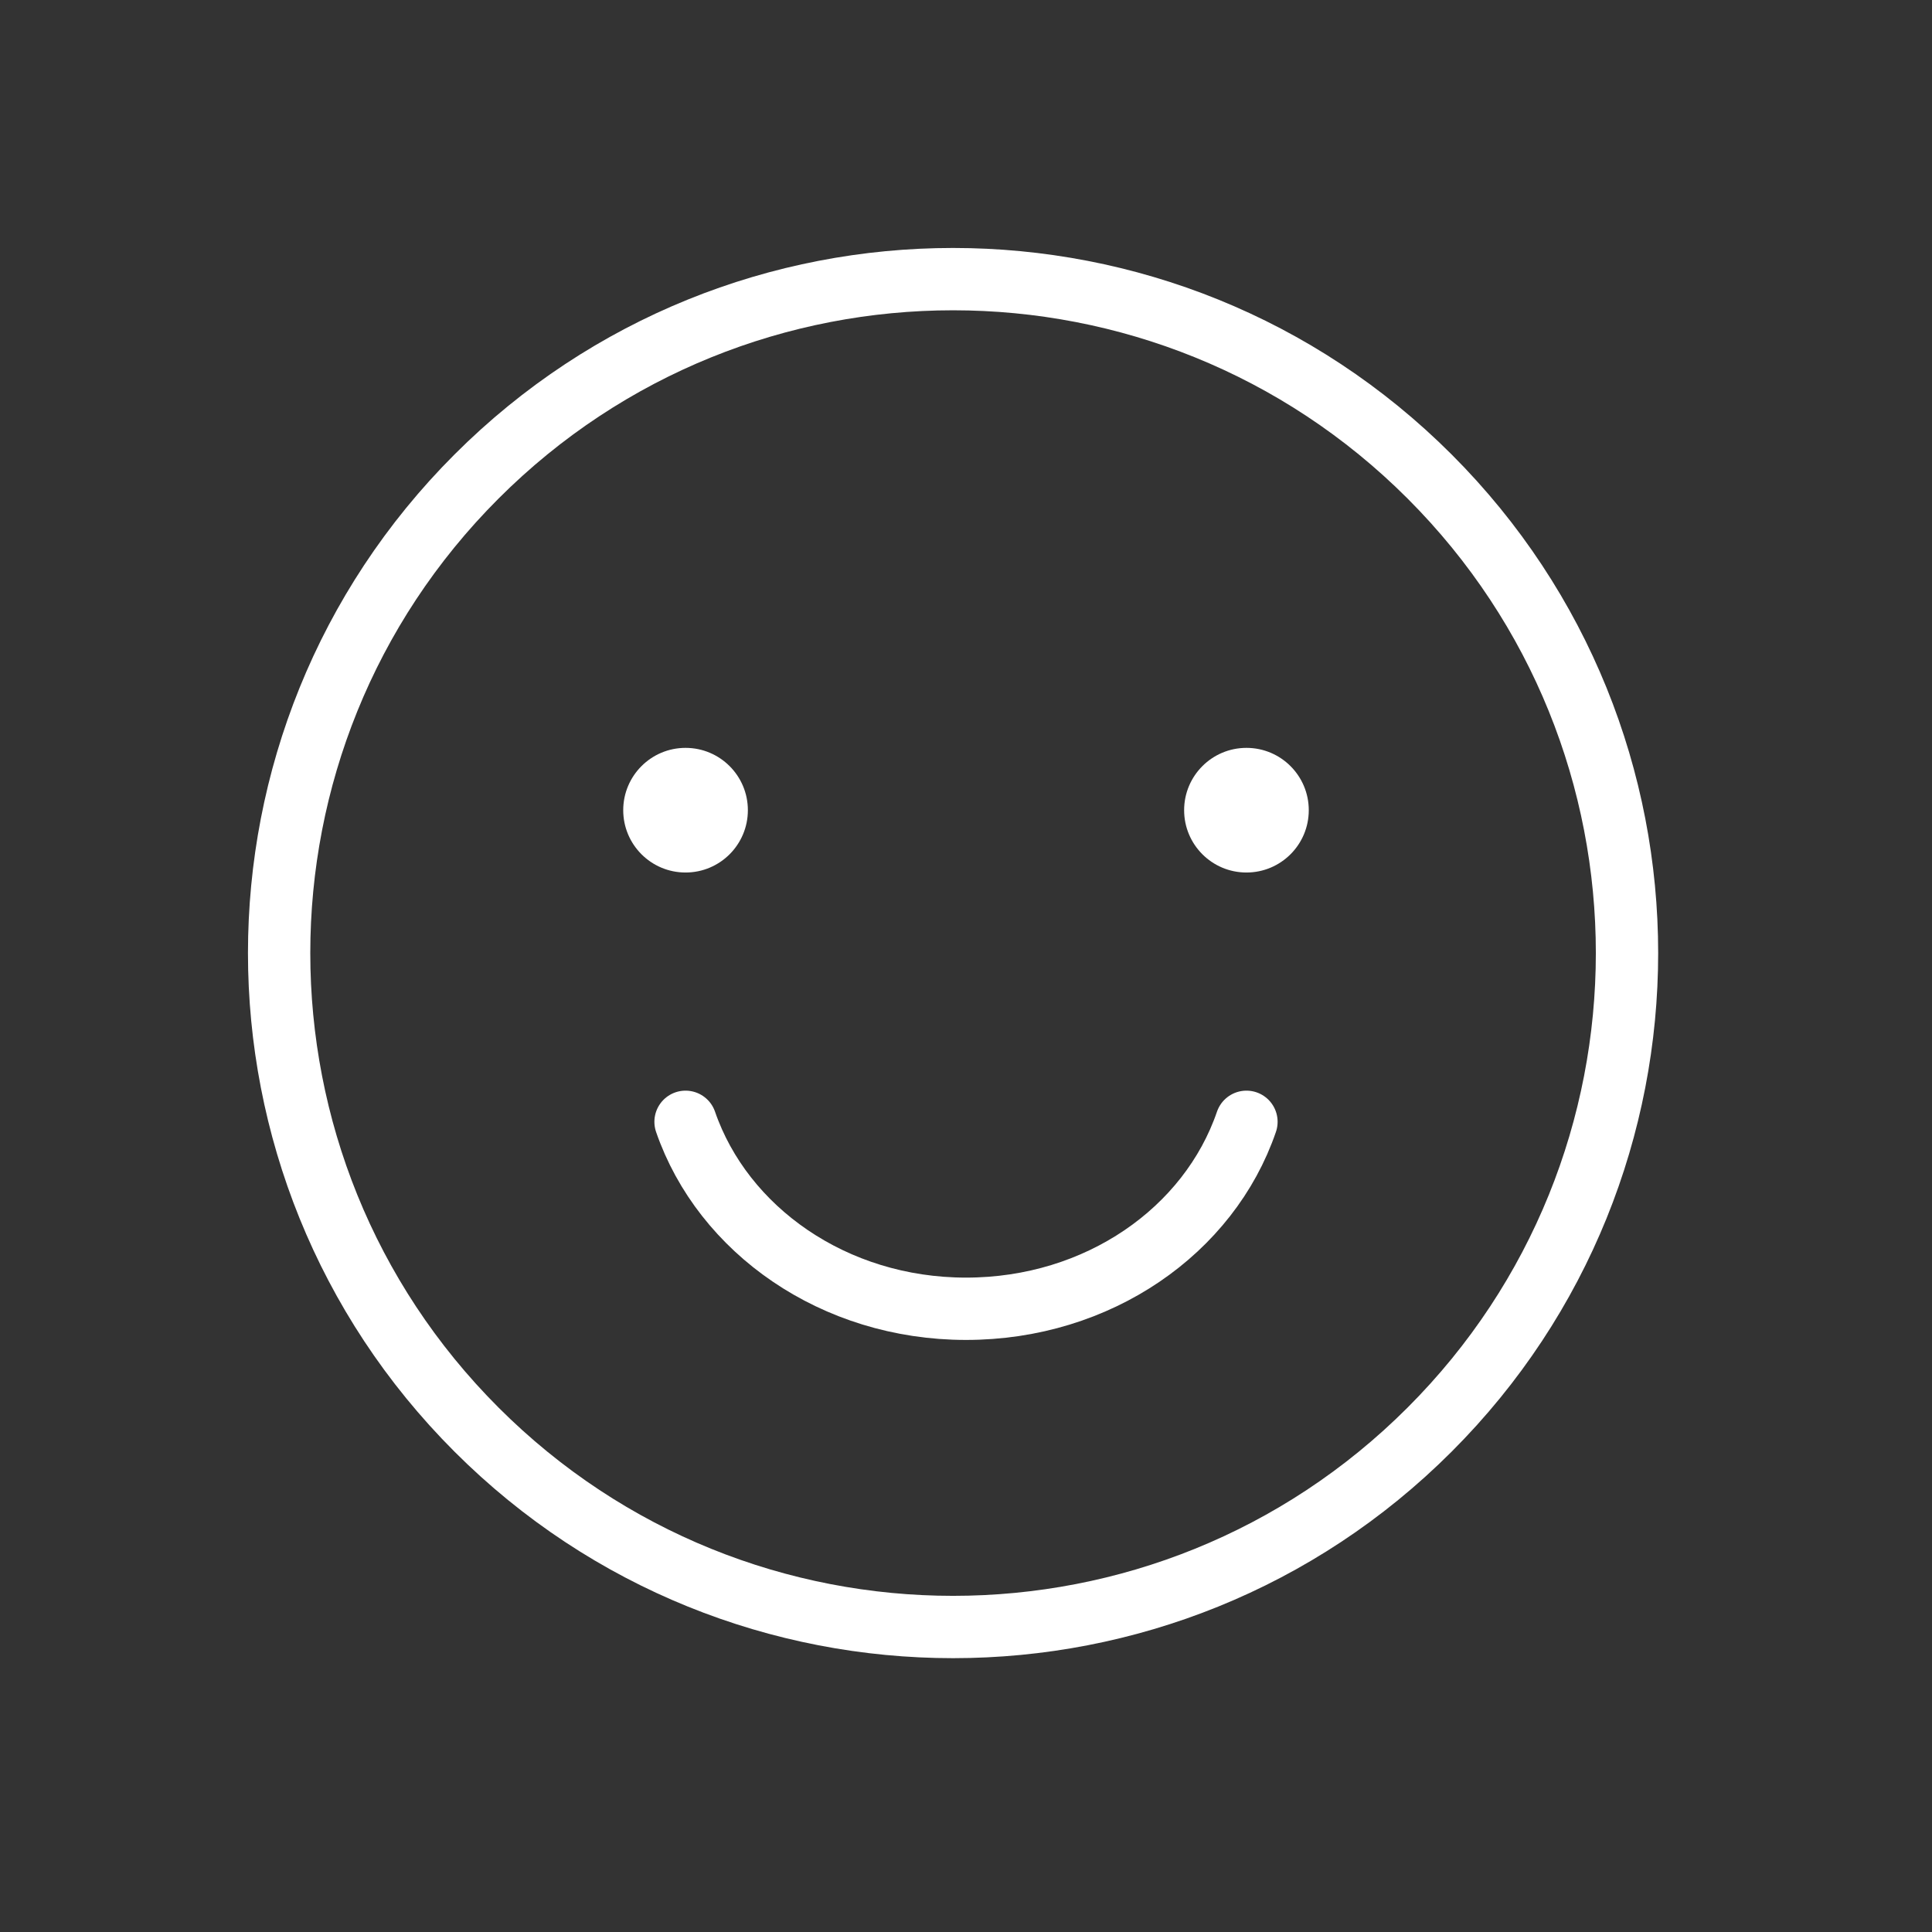 <svg width="31" height="31" viewBox="0 0 31 31" fill="none" xmlns="http://www.w3.org/2000/svg">
<rect x="0" y="0" width="31" height="31" fill="#333333" stroke="none"/>
<g id="Group 2234">
<path id="Vector" d="M22.939 22.939C27.162 18.716 27.162 11.869 22.939 7.646C18.716 3.423 11.869 3.423 7.646 7.646C3.423 11.869 3.423 18.716 7.646 22.939C11.869 27.162 18.716 27.162 22.939 22.939Z" stroke="white" stroke-miterlimit="10" stroke-linecap="round" stroke-linejoin="round"/>
<path id="Vector_2" d="M20 18C19.402 19.746 17.622 21 15.5 21C13.378 21 11.598 19.733 11 18" stroke="white" stroke-miterlimit="10" stroke-linecap="round" stroke-linejoin="round"/>
<circle id="Ellipse 244" cx="11" cy="13" r="1" fill="white"/>
<circle id="Ellipse 245" cx="20" cy="13" r="1" fill="white"/>
</g>
</svg>
